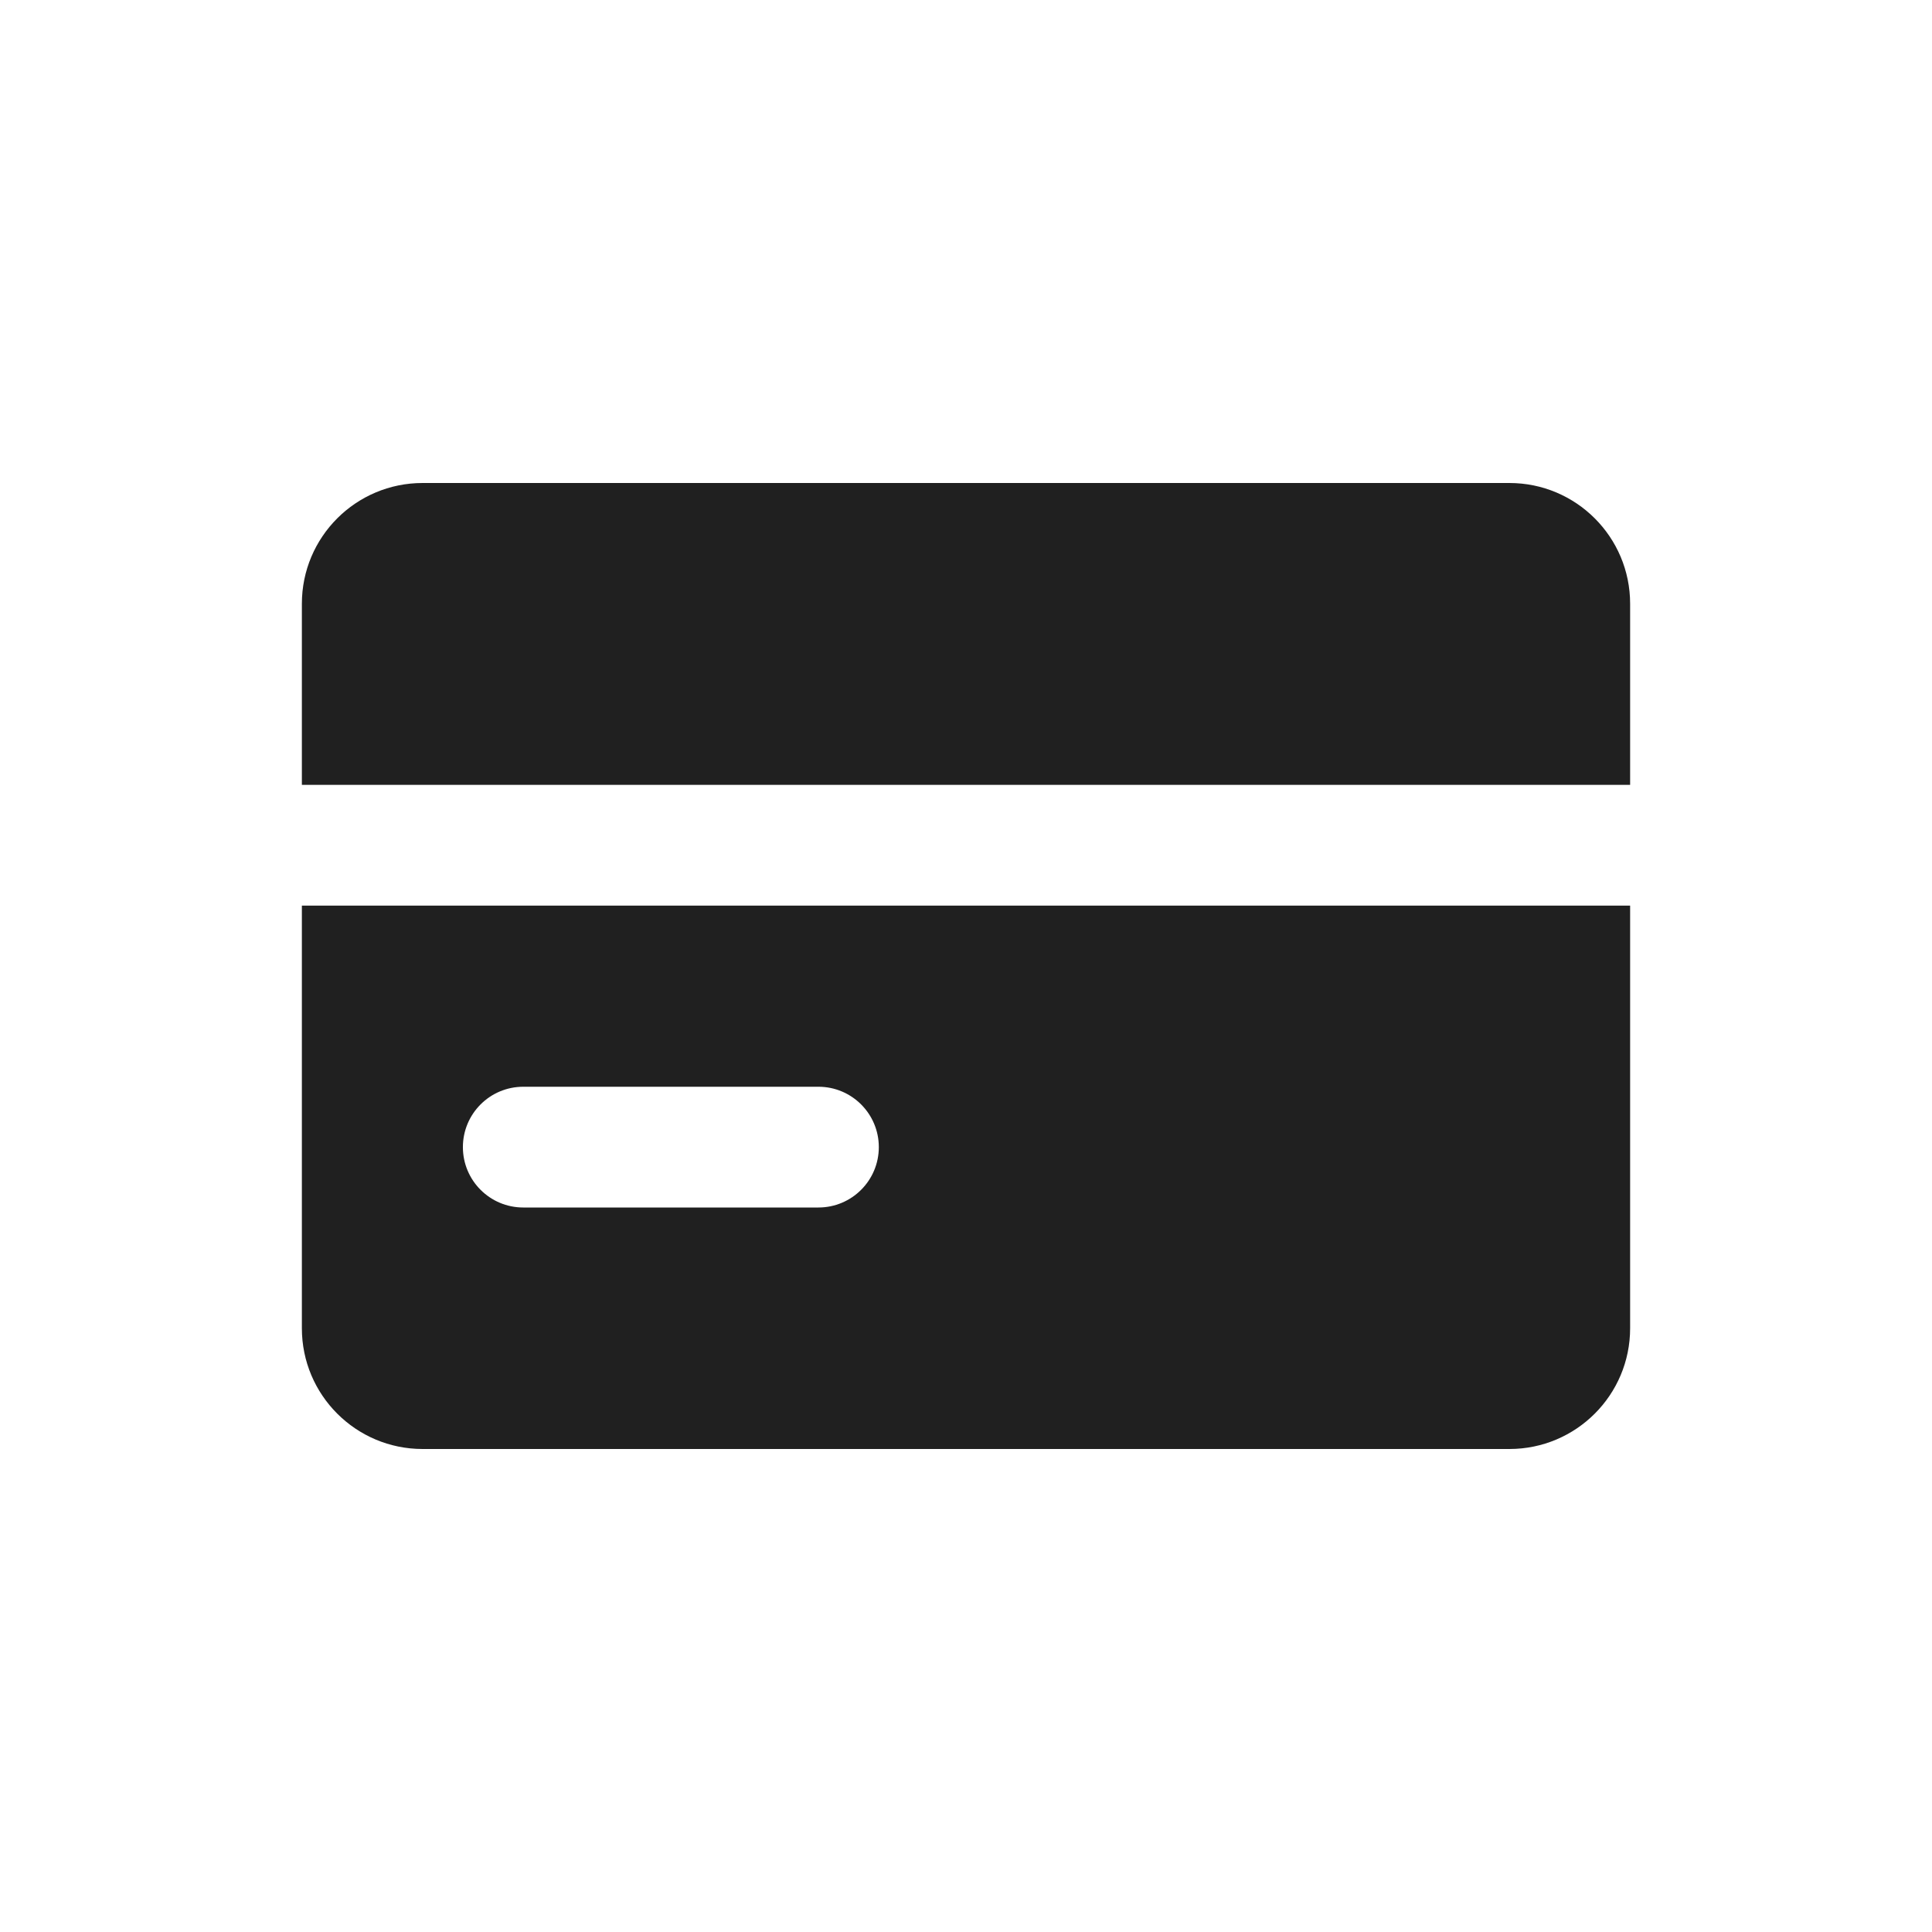 <?xml version="1.0" encoding="utf-8"?>
<svg xmlns="http://www.w3.org/2000/svg" width="32" height="32" viewBox="0 0 32 32" fill="none">
<g clip-path="url(#clip0_3435_5430)">
<path fill-rule="evenodd" clip-rule="evenodd" d="M25 8H7C5.895 8 5 8.895 5 10V13H27V10C27 8.895 26.105 8 25 8ZM5 22V15H27V22C27 23.105 26.105 24 25 24H7C5.895 24 5 23.105 5 22ZM8.667 18C8.114 18 7.667 18.448 7.667 19C7.667 19.552 8.114 20 8.667 20H13.556C14.108 20 14.556 19.552 14.556 19C14.556 18.448 14.108 18 13.556 18H8.667Z" fill="#202020"/>
</g>
<defs>
<clipPath id="clip0_3435_5430">
<rect width="32" height="32" fill="white"/>
</clipPath>
</defs>
</svg>